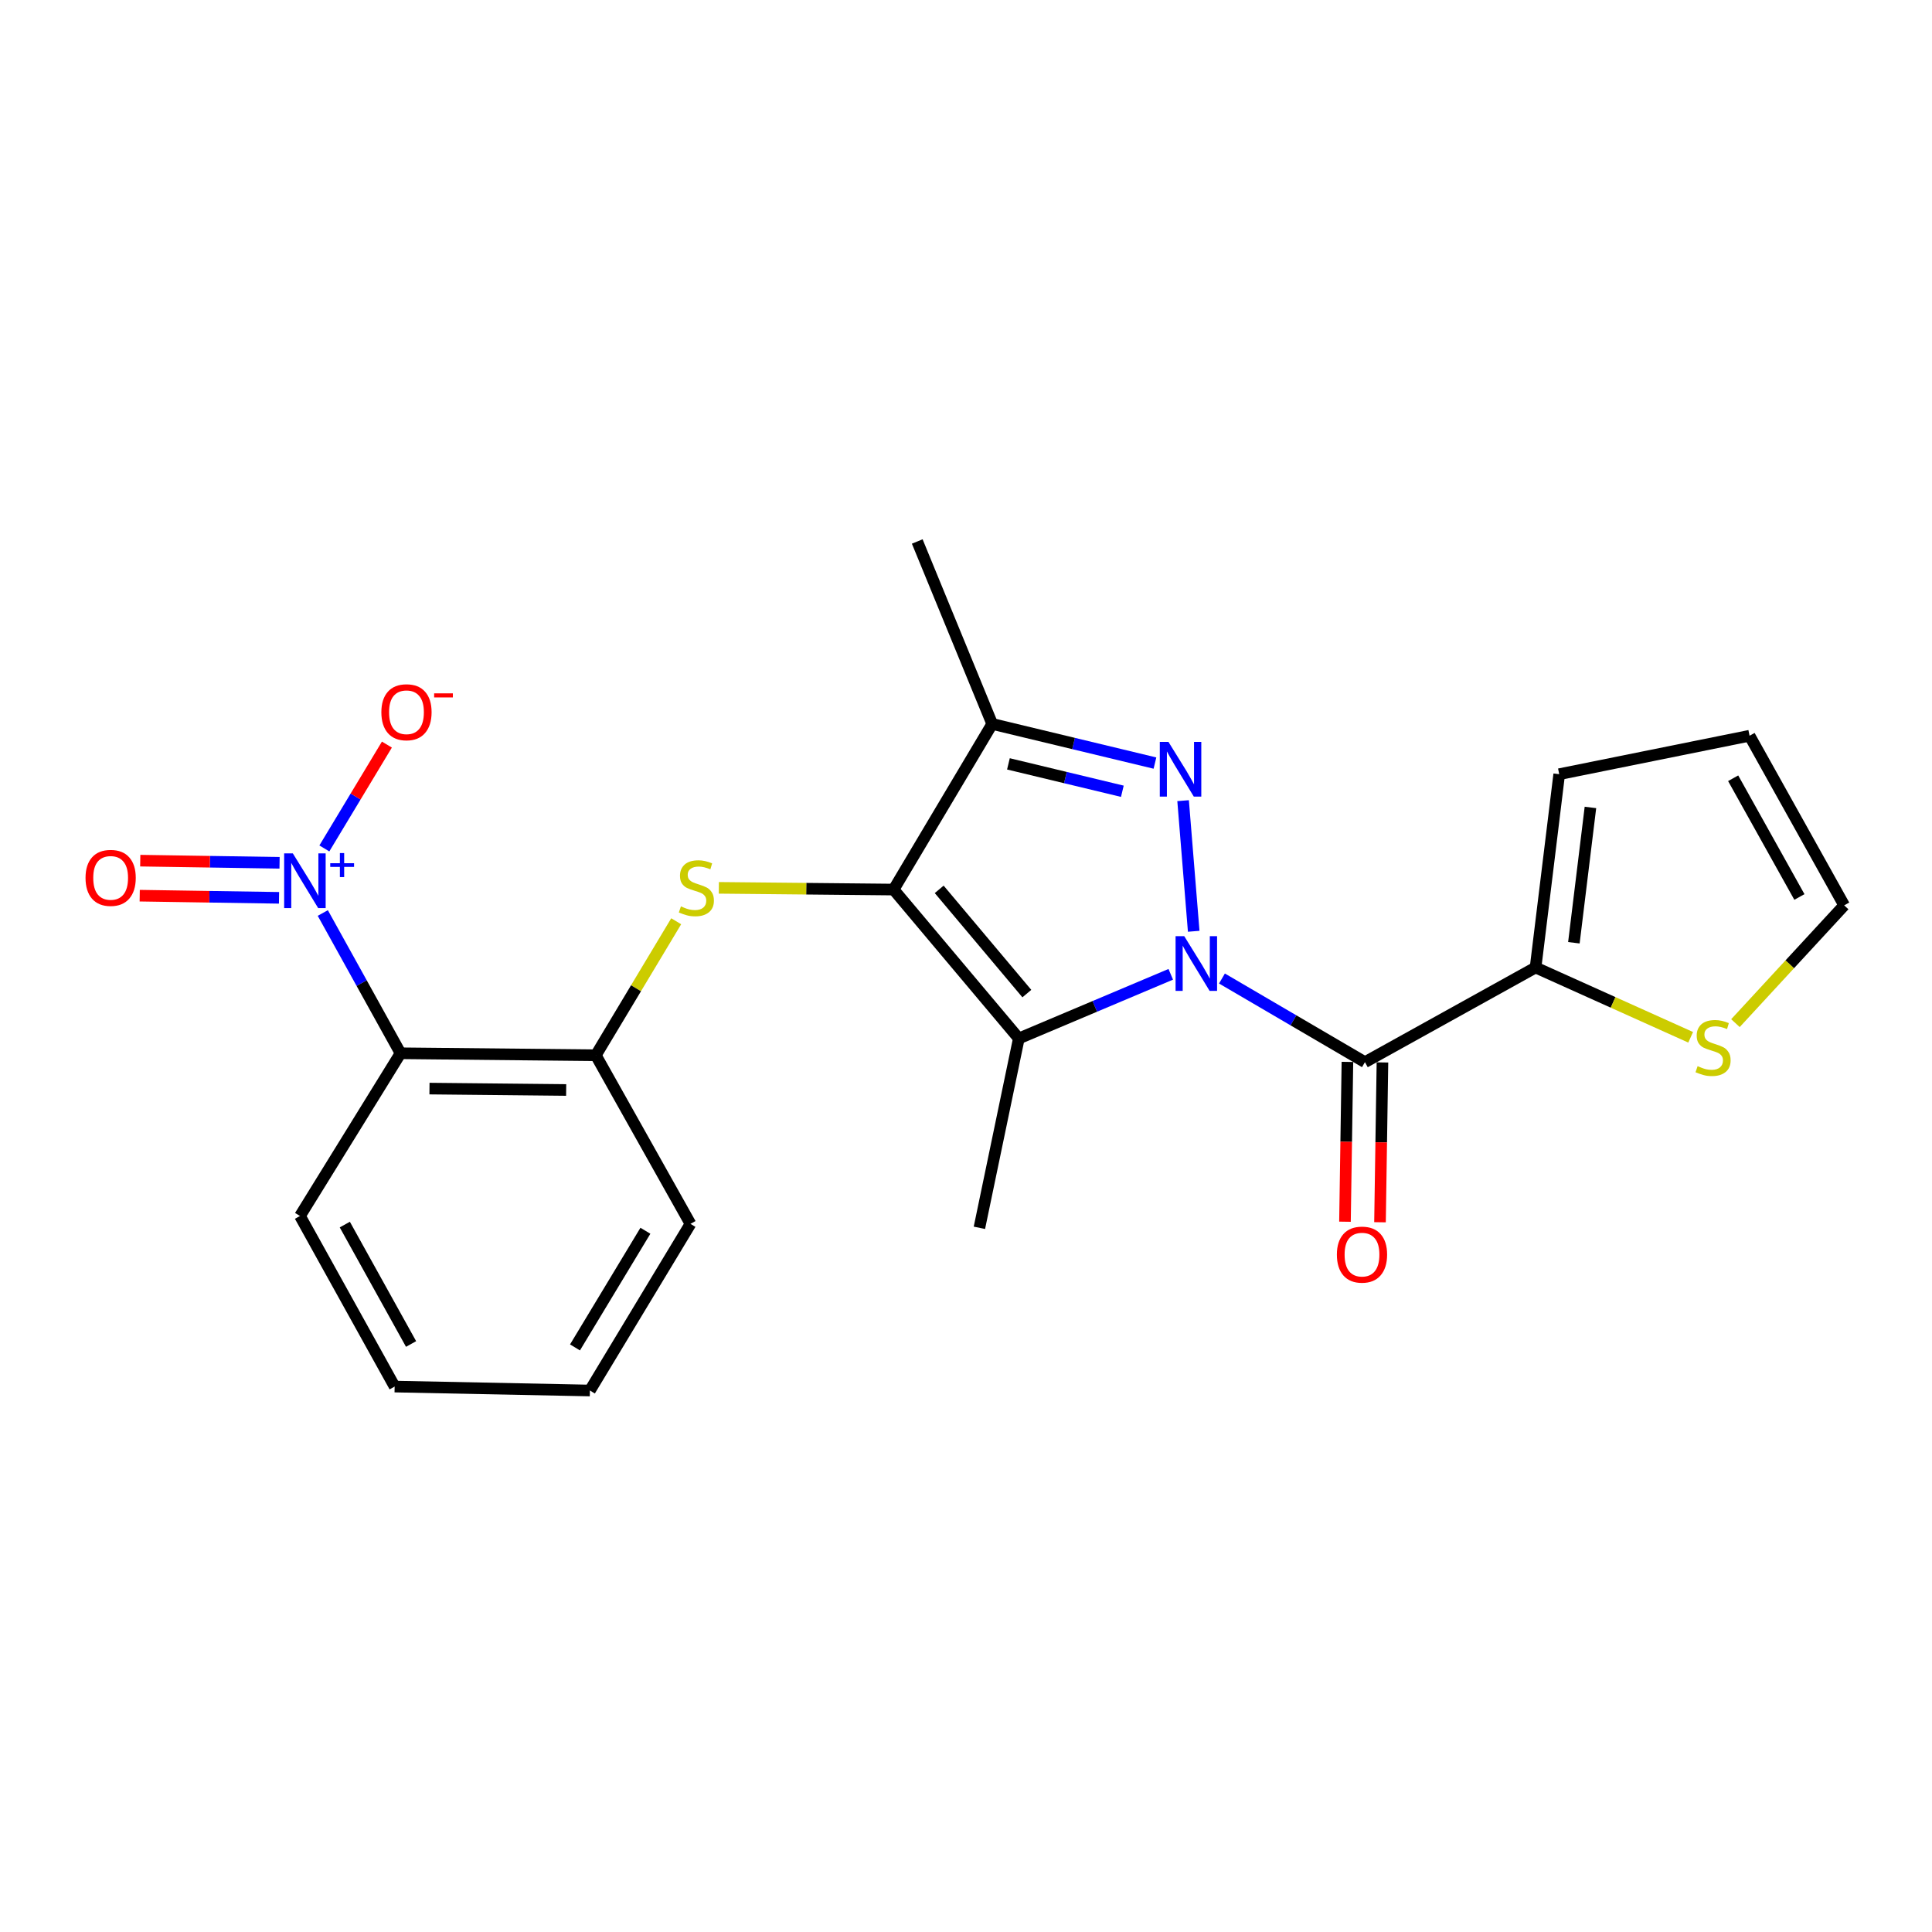 <?xml version='1.0' encoding='iso-8859-1'?>
<svg version='1.1' baseProfile='full'
              xmlns='http://www.w3.org/2000/svg'
                      xmlns:rdkit='http://www.rdkit.org/xml'
                      xmlns:xlink='http://www.w3.org/1999/xlink'
                  xml:space='preserve'
width='1000px' height='1000px' viewBox='0 0 1000 1000'>
<!-- END OF HEADER -->
<rect style='opacity:1.0;fill:#FFFFFF;stroke:none' width='1000' height='1000' x='0' y='0'> </rect>
<path class='bond-1' d='M 617.861,482.029 L 612.369,414.418' style='fill:none;fill-rule:evenodd;stroke:#0000FF;stroke-width:6px;stroke-linecap:butt;stroke-linejoin:miter;stroke-opacity:1' />
<path class='bond-2' d='M 605.982,504.299 L 566.662,520.903' style='fill:none;fill-rule:evenodd;stroke:#0000FF;stroke-width:6px;stroke-linecap:butt;stroke-linejoin:miter;stroke-opacity:1' />
<path class='bond-2' d='M 566.662,520.903 L 527.341,537.507' style='fill:none;fill-rule:evenodd;stroke:#000000;stroke-width:6px;stroke-linecap:butt;stroke-linejoin:miter;stroke-opacity:1' />
<path class='bond-3' d='M 632.483,506.474 L 669.486,528.124' style='fill:none;fill-rule:evenodd;stroke:#0000FF;stroke-width:6px;stroke-linecap:butt;stroke-linejoin:miter;stroke-opacity:1' />
<path class='bond-3' d='M 669.486,528.124 L 706.488,549.775' style='fill:none;fill-rule:evenodd;stroke:#000000;stroke-width:6px;stroke-linecap:butt;stroke-linejoin:miter;stroke-opacity:1' />
<path class='bond-0' d='M 462.529,460.438 L 527.341,537.507' style='fill:none;fill-rule:evenodd;stroke:#000000;stroke-width:6px;stroke-linecap:butt;stroke-linejoin:miter;stroke-opacity:1' />
<path class='bond-0' d='M 486.126,460.33 L 531.494,514.279' style='fill:none;fill-rule:evenodd;stroke:#000000;stroke-width:6px;stroke-linecap:butt;stroke-linejoin:miter;stroke-opacity:1' />
<path class='bond-6' d='M 462.529,460.438 L 417.301,459.992' style='fill:none;fill-rule:evenodd;stroke:#000000;stroke-width:6px;stroke-linecap:butt;stroke-linejoin:miter;stroke-opacity:1' />
<path class='bond-6' d='M 417.301,459.992 L 372.074,459.546' style='fill:none;fill-rule:evenodd;stroke:#CCCC00;stroke-width:6px;stroke-linecap:butt;stroke-linejoin:miter;stroke-opacity:1' />
<path class='bond-23' d='M 462.529,460.438 L 513.563,374.707' style='fill:none;fill-rule:evenodd;stroke:#000000;stroke-width:6px;stroke-linecap:butt;stroke-linejoin:miter;stroke-opacity:1' />
<path class='bond-4' d='M 597.801,394.968 L 555.682,384.838' style='fill:none;fill-rule:evenodd;stroke:#0000FF;stroke-width:6px;stroke-linecap:butt;stroke-linejoin:miter;stroke-opacity:1' />
<path class='bond-4' d='M 555.682,384.838 L 513.563,374.707' style='fill:none;fill-rule:evenodd;stroke:#000000;stroke-width:6px;stroke-linecap:butt;stroke-linejoin:miter;stroke-opacity:1' />
<path class='bond-4' d='M 580.926,409.555 L 551.442,402.464' style='fill:none;fill-rule:evenodd;stroke:#0000FF;stroke-width:6px;stroke-linecap:butt;stroke-linejoin:miter;stroke-opacity:1' />
<path class='bond-4' d='M 551.442,402.464 L 521.959,395.373' style='fill:none;fill-rule:evenodd;stroke:#000000;stroke-width:6px;stroke-linecap:butt;stroke-linejoin:miter;stroke-opacity:1' />
<path class='bond-17' d='M 527.341,537.507 L 506.935,635.516' style='fill:none;fill-rule:evenodd;stroke:#000000;stroke-width:6px;stroke-linecap:butt;stroke-linejoin:miter;stroke-opacity:1' />
<path class='bond-8' d='M 706.488,549.775 L 794.807,500.776' style='fill:none;fill-rule:evenodd;stroke:#000000;stroke-width:6px;stroke-linecap:butt;stroke-linejoin:miter;stroke-opacity:1' />
<path class='bond-12' d='M 697.424,549.636 L 696.792,590.997' style='fill:none;fill-rule:evenodd;stroke:#000000;stroke-width:6px;stroke-linecap:butt;stroke-linejoin:miter;stroke-opacity:1' />
<path class='bond-12' d='M 696.792,590.997 L 696.16,632.357' style='fill:none;fill-rule:evenodd;stroke:#FF0000;stroke-width:6px;stroke-linecap:butt;stroke-linejoin:miter;stroke-opacity:1' />
<path class='bond-12' d='M 715.551,549.913 L 714.919,591.274' style='fill:none;fill-rule:evenodd;stroke:#000000;stroke-width:6px;stroke-linecap:butt;stroke-linejoin:miter;stroke-opacity:1' />
<path class='bond-12' d='M 714.919,591.274 L 714.287,632.634' style='fill:none;fill-rule:evenodd;stroke:#FF0000;stroke-width:6px;stroke-linecap:butt;stroke-linejoin:miter;stroke-opacity:1' />
<path class='bond-18' d='M 513.563,374.707 L 474.766,280.274' style='fill:none;fill-rule:evenodd;stroke:#000000;stroke-width:6px;stroke-linecap:butt;stroke-linejoin:miter;stroke-opacity:1' />
<path class='bond-5' d='M 167.08,472.568 L 187.2,508.87' style='fill:none;fill-rule:evenodd;stroke:#0000FF;stroke-width:6px;stroke-linecap:butt;stroke-linejoin:miter;stroke-opacity:1' />
<path class='bond-5' d='M 187.2,508.87 L 207.32,545.172' style='fill:none;fill-rule:evenodd;stroke:#000000;stroke-width:6px;stroke-linecap:butt;stroke-linejoin:miter;stroke-opacity:1' />
<path class='bond-11' d='M 167.881,439.148 L 184.071,412.271' style='fill:none;fill-rule:evenodd;stroke:#0000FF;stroke-width:6px;stroke-linecap:butt;stroke-linejoin:miter;stroke-opacity:1' />
<path class='bond-11' d='M 184.071,412.271 L 200.261,385.393' style='fill:none;fill-rule:evenodd;stroke:#FF0000;stroke-width:6px;stroke-linecap:butt;stroke-linejoin:miter;stroke-opacity:1' />
<path class='bond-13' d='M 144.703,446.587 L 108.648,446.031' style='fill:none;fill-rule:evenodd;stroke:#0000FF;stroke-width:6px;stroke-linecap:butt;stroke-linejoin:miter;stroke-opacity:1' />
<path class='bond-13' d='M 108.648,446.031 L 72.593,445.475' style='fill:none;fill-rule:evenodd;stroke:#FF0000;stroke-width:6px;stroke-linecap:butt;stroke-linejoin:miter;stroke-opacity:1' />
<path class='bond-13' d='M 144.424,464.714 L 108.369,464.158' style='fill:none;fill-rule:evenodd;stroke:#0000FF;stroke-width:6px;stroke-linecap:butt;stroke-linejoin:miter;stroke-opacity:1' />
<path class='bond-13' d='M 108.369,464.158 L 72.314,463.602' style='fill:none;fill-rule:evenodd;stroke:#FF0000;stroke-width:6px;stroke-linecap:butt;stroke-linejoin:miter;stroke-opacity:1' />
<path class='bond-9' d='M 349.998,476.84 L 329.194,511.52' style='fill:none;fill-rule:evenodd;stroke:#CCCC00;stroke-width:6px;stroke-linecap:butt;stroke-linejoin:miter;stroke-opacity:1' />
<path class='bond-9' d='M 329.194,511.52 L 308.39,546.199' style='fill:none;fill-rule:evenodd;stroke:#000000;stroke-width:6px;stroke-linecap:butt;stroke-linejoin:miter;stroke-opacity:1' />
<path class='bond-7' d='M 207.32,545.172 L 308.39,546.199' style='fill:none;fill-rule:evenodd;stroke:#000000;stroke-width:6px;stroke-linecap:butt;stroke-linejoin:miter;stroke-opacity:1' />
<path class='bond-7' d='M 222.296,563.454 L 293.046,564.173' style='fill:none;fill-rule:evenodd;stroke:#000000;stroke-width:6px;stroke-linecap:butt;stroke-linejoin:miter;stroke-opacity:1' />
<path class='bond-19' d='M 207.32,545.172 L 155.269,629.392' style='fill:none;fill-rule:evenodd;stroke:#000000;stroke-width:6px;stroke-linecap:butt;stroke-linejoin:miter;stroke-opacity:1' />
<path class='bond-10' d='M 794.807,500.776 L 834.945,518.838' style='fill:none;fill-rule:evenodd;stroke:#000000;stroke-width:6px;stroke-linecap:butt;stroke-linejoin:miter;stroke-opacity:1' />
<path class='bond-10' d='M 834.945,518.838 L 875.083,536.901' style='fill:none;fill-rule:evenodd;stroke:#CCCC00;stroke-width:6px;stroke-linecap:butt;stroke-linejoin:miter;stroke-opacity:1' />
<path class='bond-14' d='M 794.807,500.776 L 807.044,400.722' style='fill:none;fill-rule:evenodd;stroke:#000000;stroke-width:6px;stroke-linecap:butt;stroke-linejoin:miter;stroke-opacity:1' />
<path class='bond-14' d='M 814.638,487.969 L 823.204,417.931' style='fill:none;fill-rule:evenodd;stroke:#000000;stroke-width:6px;stroke-linecap:butt;stroke-linejoin:miter;stroke-opacity:1' />
<path class='bond-20' d='M 308.39,546.199 L 357.39,633.471' style='fill:none;fill-rule:evenodd;stroke:#000000;stroke-width:6px;stroke-linecap:butt;stroke-linejoin:miter;stroke-opacity:1' />
<path class='bond-15' d='M 898.263,529.575 L 926.404,499.09' style='fill:none;fill-rule:evenodd;stroke:#CCCC00;stroke-width:6px;stroke-linecap:butt;stroke-linejoin:miter;stroke-opacity:1' />
<path class='bond-15' d='M 926.404,499.09 L 954.545,468.606' style='fill:none;fill-rule:evenodd;stroke:#000000;stroke-width:6px;stroke-linecap:butt;stroke-linejoin:miter;stroke-opacity:1' />
<path class='bond-16' d='M 807.044,400.722 L 905.566,380.821' style='fill:none;fill-rule:evenodd;stroke:#000000;stroke-width:6px;stroke-linecap:butt;stroke-linejoin:miter;stroke-opacity:1' />
<path class='bond-24' d='M 954.545,468.606 L 905.566,380.821' style='fill:none;fill-rule:evenodd;stroke:#000000;stroke-width:6px;stroke-linecap:butt;stroke-linejoin:miter;stroke-opacity:1' />
<path class='bond-24' d='M 931.367,464.272 L 897.082,402.822' style='fill:none;fill-rule:evenodd;stroke:#000000;stroke-width:6px;stroke-linecap:butt;stroke-linejoin:miter;stroke-opacity:1' />
<path class='bond-25' d='M 155.269,629.392 L 204.268,717.691' style='fill:none;fill-rule:evenodd;stroke:#000000;stroke-width:6px;stroke-linecap:butt;stroke-linejoin:miter;stroke-opacity:1' />
<path class='bond-25' d='M 178.471,633.84 L 212.771,695.65' style='fill:none;fill-rule:evenodd;stroke:#000000;stroke-width:6px;stroke-linecap:butt;stroke-linejoin:miter;stroke-opacity:1' />
<path class='bond-22' d='M 357.39,633.471 L 305.329,719.726' style='fill:none;fill-rule:evenodd;stroke:#000000;stroke-width:6px;stroke-linecap:butt;stroke-linejoin:miter;stroke-opacity:1' />
<path class='bond-22' d='M 334.059,637.041 L 297.617,697.42' style='fill:none;fill-rule:evenodd;stroke:#000000;stroke-width:6px;stroke-linecap:butt;stroke-linejoin:miter;stroke-opacity:1' />
<path class='bond-21' d='M 204.268,717.691 L 305.329,719.726' style='fill:none;fill-rule:evenodd;stroke:#000000;stroke-width:6px;stroke-linecap:butt;stroke-linejoin:miter;stroke-opacity:1' />
<path  class='atom-0' d='M 612.956 484.551
L 622.236 499.551
Q 623.156 501.031, 624.636 503.711
Q 626.116 506.391, 626.196 506.551
L 626.196 484.551
L 629.956 484.551
L 629.956 512.871
L 626.076 512.871
L 616.116 496.471
Q 614.956 494.551, 613.716 492.351
Q 612.516 490.151, 612.156 489.471
L 612.156 512.871
L 608.476 512.871
L 608.476 484.551
L 612.956 484.551
' fill='#0000FF'/>
<path  class='atom-2' d='M 604.787 383.994
L 614.067 398.994
Q 614.987 400.474, 616.467 403.154
Q 617.947 405.834, 618.027 405.994
L 618.027 383.994
L 621.787 383.994
L 621.787 412.314
L 617.907 412.314
L 607.947 395.914
Q 606.787 393.994, 605.547 391.794
Q 604.347 389.594, 603.987 388.914
L 603.987 412.314
L 600.307 412.314
L 600.307 383.994
L 604.787 383.994
' fill='#0000FF'/>
<path  class='atom-6' d='M 151.557 441.695
L 160.837 456.695
Q 161.757 458.175, 163.237 460.855
Q 164.717 463.535, 164.797 463.695
L 164.797 441.695
L 168.557 441.695
L 168.557 470.015
L 164.677 470.015
L 154.717 453.615
Q 153.557 451.695, 152.317 449.495
Q 151.117 447.295, 150.757 446.615
L 150.757 470.015
L 147.077 470.015
L 147.077 441.695
L 151.557 441.695
' fill='#0000FF'/>
<path  class='atom-6' d='M 170.933 446.8
L 175.923 446.8
L 175.923 441.547
L 178.141 441.547
L 178.141 446.8
L 183.262 446.8
L 183.262 448.701
L 178.141 448.701
L 178.141 453.981
L 175.923 453.981
L 175.923 448.701
L 170.933 448.701
L 170.933 446.8
' fill='#0000FF'/>
<path  class='atom-7' d='M 352.441 469.151
Q 352.761 469.271, 354.081 469.831
Q 355.401 470.391, 356.841 470.751
Q 358.321 471.071, 359.761 471.071
Q 362.441 471.071, 364.001 469.791
Q 365.561 468.471, 365.561 466.191
Q 365.561 464.631, 364.761 463.671
Q 364.001 462.711, 362.801 462.191
Q 361.601 461.671, 359.601 461.071
Q 357.081 460.311, 355.561 459.591
Q 354.081 458.871, 353.001 457.351
Q 351.961 455.831, 351.961 453.271
Q 351.961 449.711, 354.361 447.511
Q 356.801 445.311, 361.601 445.311
Q 364.881 445.311, 368.601 446.871
L 367.681 449.951
Q 364.281 448.551, 361.721 448.551
Q 358.961 448.551, 357.441 449.711
Q 355.921 450.831, 355.961 452.791
Q 355.961 454.311, 356.721 455.231
Q 357.521 456.151, 358.641 456.671
Q 359.801 457.191, 361.721 457.791
Q 364.281 458.591, 365.801 459.391
Q 367.321 460.191, 368.401 461.831
Q 369.521 463.431, 369.521 466.191
Q 369.521 470.111, 366.881 472.231
Q 364.281 474.311, 359.921 474.311
Q 357.401 474.311, 355.481 473.751
Q 353.601 473.231, 351.361 472.311
L 352.441 469.151
' fill='#CCCC00'/>
<path  class='atom-11' d='M 878.682 551.84
Q 879.002 551.96, 880.322 552.52
Q 881.642 553.08, 883.082 553.44
Q 884.562 553.76, 886.002 553.76
Q 888.682 553.76, 890.242 552.48
Q 891.802 551.16, 891.802 548.88
Q 891.802 547.32, 891.002 546.36
Q 890.242 545.4, 889.042 544.88
Q 887.842 544.36, 885.842 543.76
Q 883.322 543, 881.802 542.28
Q 880.322 541.56, 879.242 540.04
Q 878.202 538.52, 878.202 535.96
Q 878.202 532.4, 880.602 530.2
Q 883.042 528, 887.842 528
Q 891.122 528, 894.842 529.56
L 893.922 532.64
Q 890.522 531.24, 887.962 531.24
Q 885.202 531.24, 883.682 532.4
Q 882.162 533.52, 882.202 535.48
Q 882.202 537, 882.962 537.92
Q 883.762 538.84, 884.882 539.36
Q 886.042 539.88, 887.962 540.48
Q 890.522 541.28, 892.042 542.08
Q 893.562 542.88, 894.642 544.52
Q 895.762 546.12, 895.762 548.88
Q 895.762 552.8, 893.122 554.92
Q 890.522 557, 886.162 557
Q 883.642 557, 881.722 556.44
Q 879.842 555.92, 877.602 555
L 878.682 551.84
' fill='#CCCC00'/>
<path  class='atom-12' d='M 197.392 368.653
Q 197.392 361.853, 200.752 358.053
Q 204.112 354.253, 210.392 354.253
Q 216.672 354.253, 220.032 358.053
Q 223.392 361.853, 223.392 368.653
Q 223.392 375.533, 219.992 379.453
Q 216.592 383.333, 210.392 383.333
Q 204.152 383.333, 200.752 379.453
Q 197.392 375.573, 197.392 368.653
M 210.392 380.133
Q 214.712 380.133, 217.032 377.253
Q 219.392 374.333, 219.392 368.653
Q 219.392 363.093, 217.032 360.293
Q 214.712 357.453, 210.392 357.453
Q 206.072 357.453, 203.712 360.253
Q 201.392 363.053, 201.392 368.653
Q 201.392 374.373, 203.712 377.253
Q 206.072 380.133, 210.392 380.133
' fill='#FF0000'/>
<path  class='atom-12' d='M 224.712 358.876
L 234.401 358.876
L 234.401 360.988
L 224.712 360.988
L 224.712 358.876
' fill='#FF0000'/>
<path  class='atom-13' d='M 691.967 649.384
Q 691.967 642.584, 695.327 638.784
Q 698.687 634.984, 704.967 634.984
Q 711.247 634.984, 714.607 638.784
Q 717.967 642.584, 717.967 649.384
Q 717.967 656.264, 714.567 660.184
Q 711.167 664.064, 704.967 664.064
Q 698.727 664.064, 695.327 660.184
Q 691.967 656.304, 691.967 649.384
M 704.967 660.864
Q 709.287 660.864, 711.607 657.984
Q 713.967 655.064, 713.967 649.384
Q 713.967 643.824, 711.607 641.024
Q 709.287 638.184, 704.967 638.184
Q 700.647 638.184, 698.287 640.984
Q 695.967 643.784, 695.967 649.384
Q 695.967 655.104, 698.287 657.984
Q 700.647 660.864, 704.967 660.864
' fill='#FF0000'/>
<path  class='atom-14' d='M 44.271 454.384
Q 44.271 447.584, 47.631 443.784
Q 50.991 439.984, 57.271 439.984
Q 63.551 439.984, 66.911 443.784
Q 70.271 447.584, 70.271 454.384
Q 70.271 461.264, 66.871 465.184
Q 63.471 469.064, 57.271 469.064
Q 51.031 469.064, 47.631 465.184
Q 44.271 461.304, 44.271 454.384
M 57.271 465.864
Q 61.591 465.864, 63.911 462.984
Q 66.271 460.064, 66.271 454.384
Q 66.271 448.824, 63.911 446.024
Q 61.591 443.184, 57.271 443.184
Q 52.951 443.184, 50.591 445.984
Q 48.271 448.784, 48.271 454.384
Q 48.271 460.104, 50.591 462.984
Q 52.951 465.864, 57.271 465.864
' fill='#FF0000'/>
</svg>
